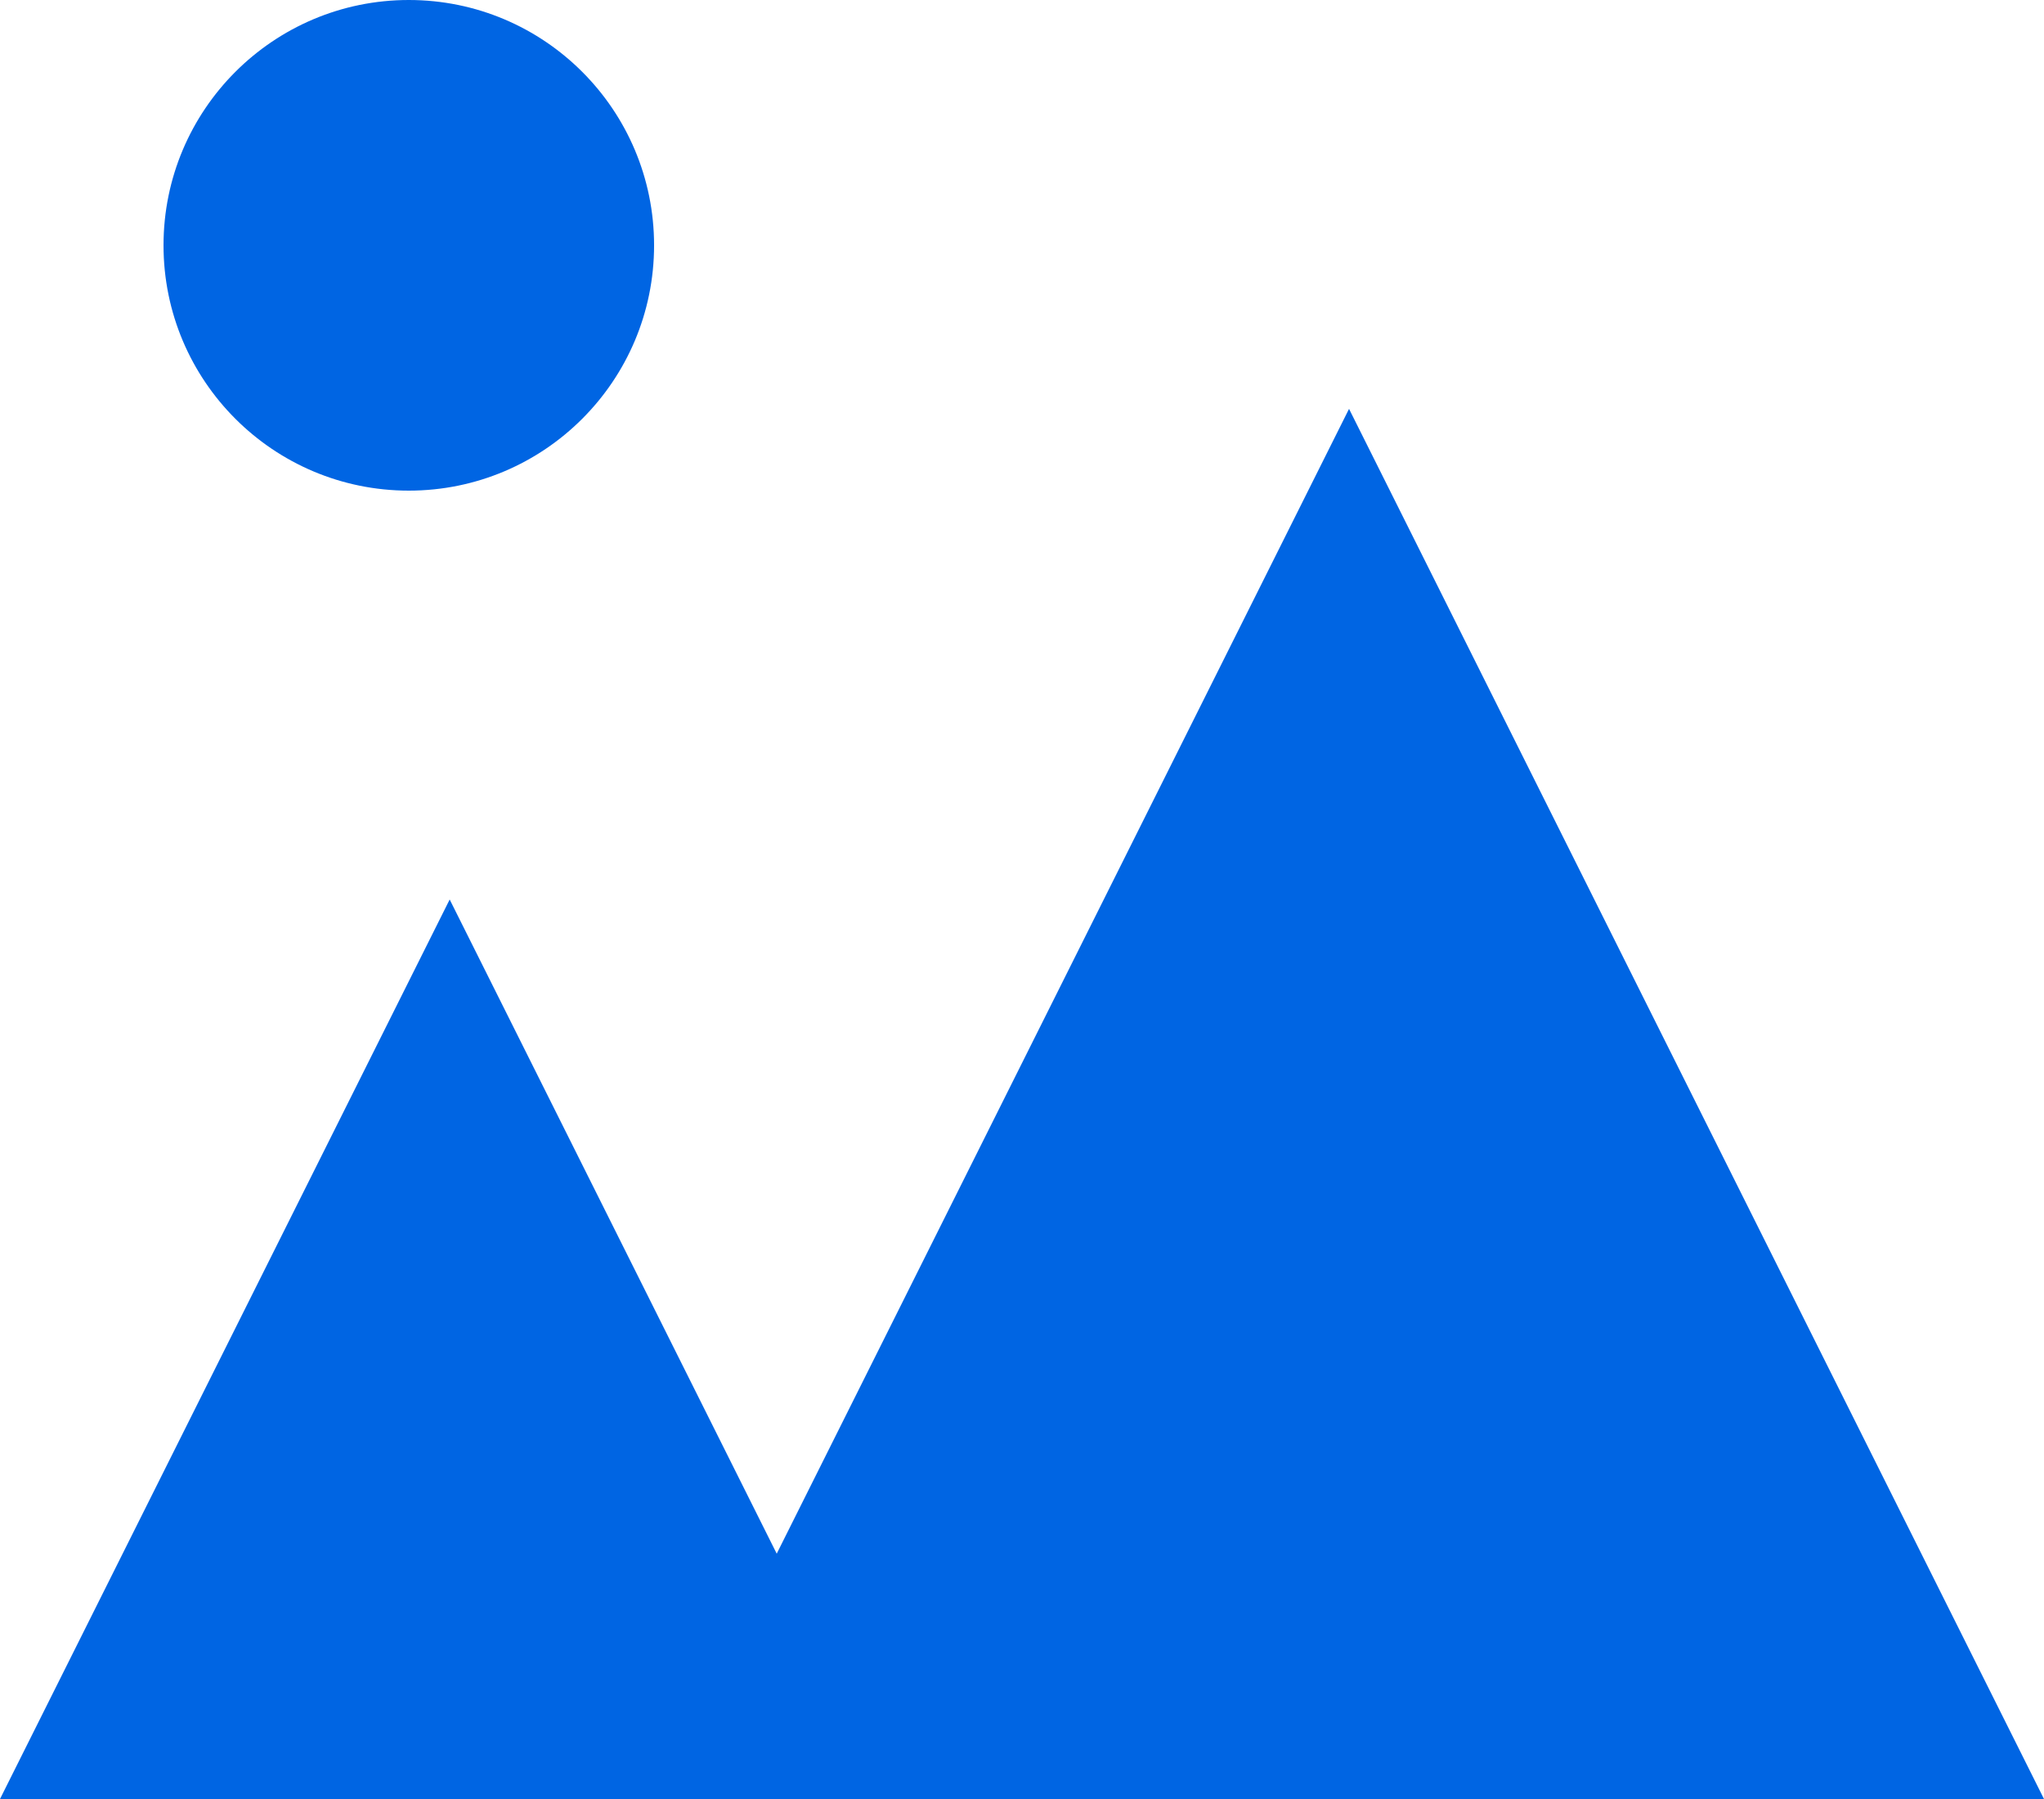 <svg version="1.1" viewBox="0 0 25 22" xmlns="http://www.w3.org/2000/svg">
  <g stroke="none" stroke-width="1" fill="none" fill-rule="evenodd">
    <g transform="translate(-100, -120)" fill="#0065E3">
      <g transform="translate(100, 120)">
        <path d="M8,22 L0,22 L5.5,11 L9.5,19 L16.5,5 L25,22 L8,22 Z"></path>
        <circle cx="5" cy="3" r="3"></circle>
      </g>
    </g>
  </g>
</svg>
